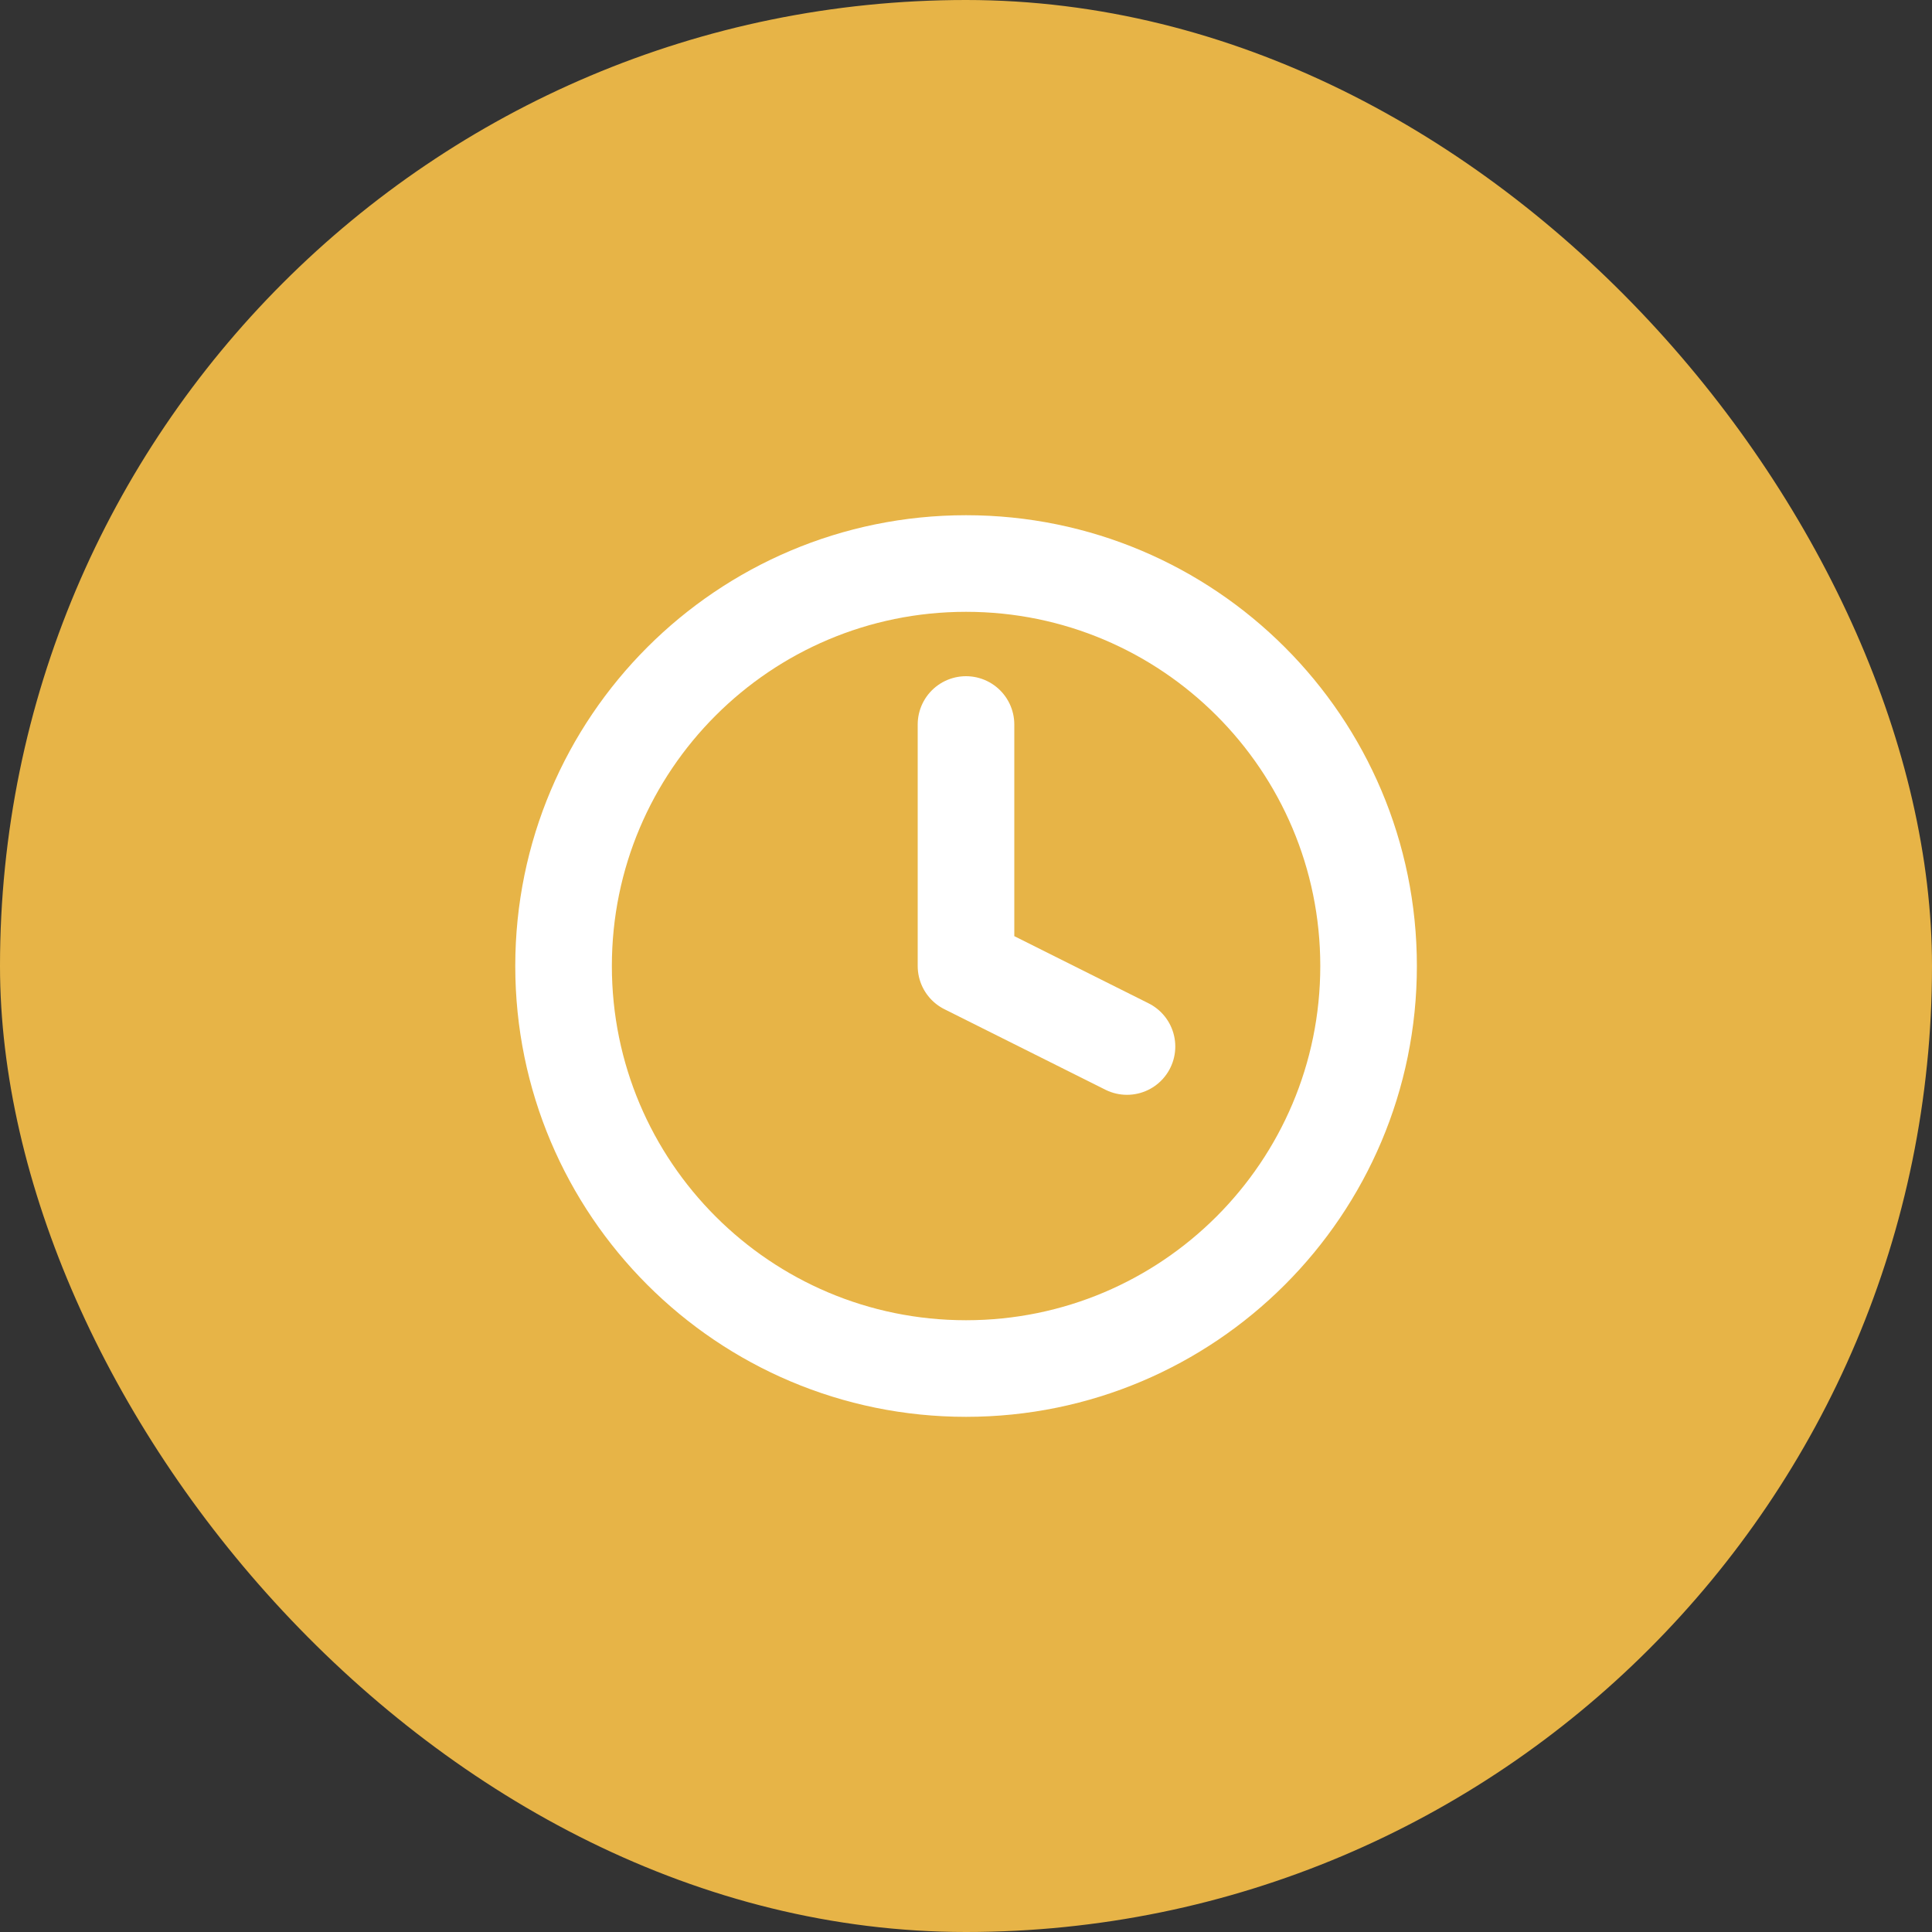 <svg width="40" height="40" viewBox="0 0 40 40" fill="none" xmlns="http://www.w3.org/2000/svg">
<rect x="0" y="0" width="40" height="40" fill="#333333" stroke="none"/>
<rect width="40" height="40" rx="20" fill="#E7B447"/>
<g clip-path="url(#clip0_175_6716)">
<path d="M20.001 28.334C24.604 28.334 28.335 24.603 28.335 20C28.335 15.398 24.604 11.667 20.001 11.667C15.399 11.667 11.668 15.398 11.668 20C11.668 24.603 15.399 28.334 20.001 28.334Z" stroke="white" stroke-width="2" stroke-linecap="round" stroke-linejoin="round"/>
<path d="M20 15V20L23.333 21.667" stroke="white" stroke-width="2" stroke-linecap="round" stroke-linejoin="round"/>
</g>
<defs>
<clipPath id="clip0_175_6716">
<rect width="20" height="20" fill="white" transform="translate(10 10)"/>
</clipPath>
</defs>
</svg>
